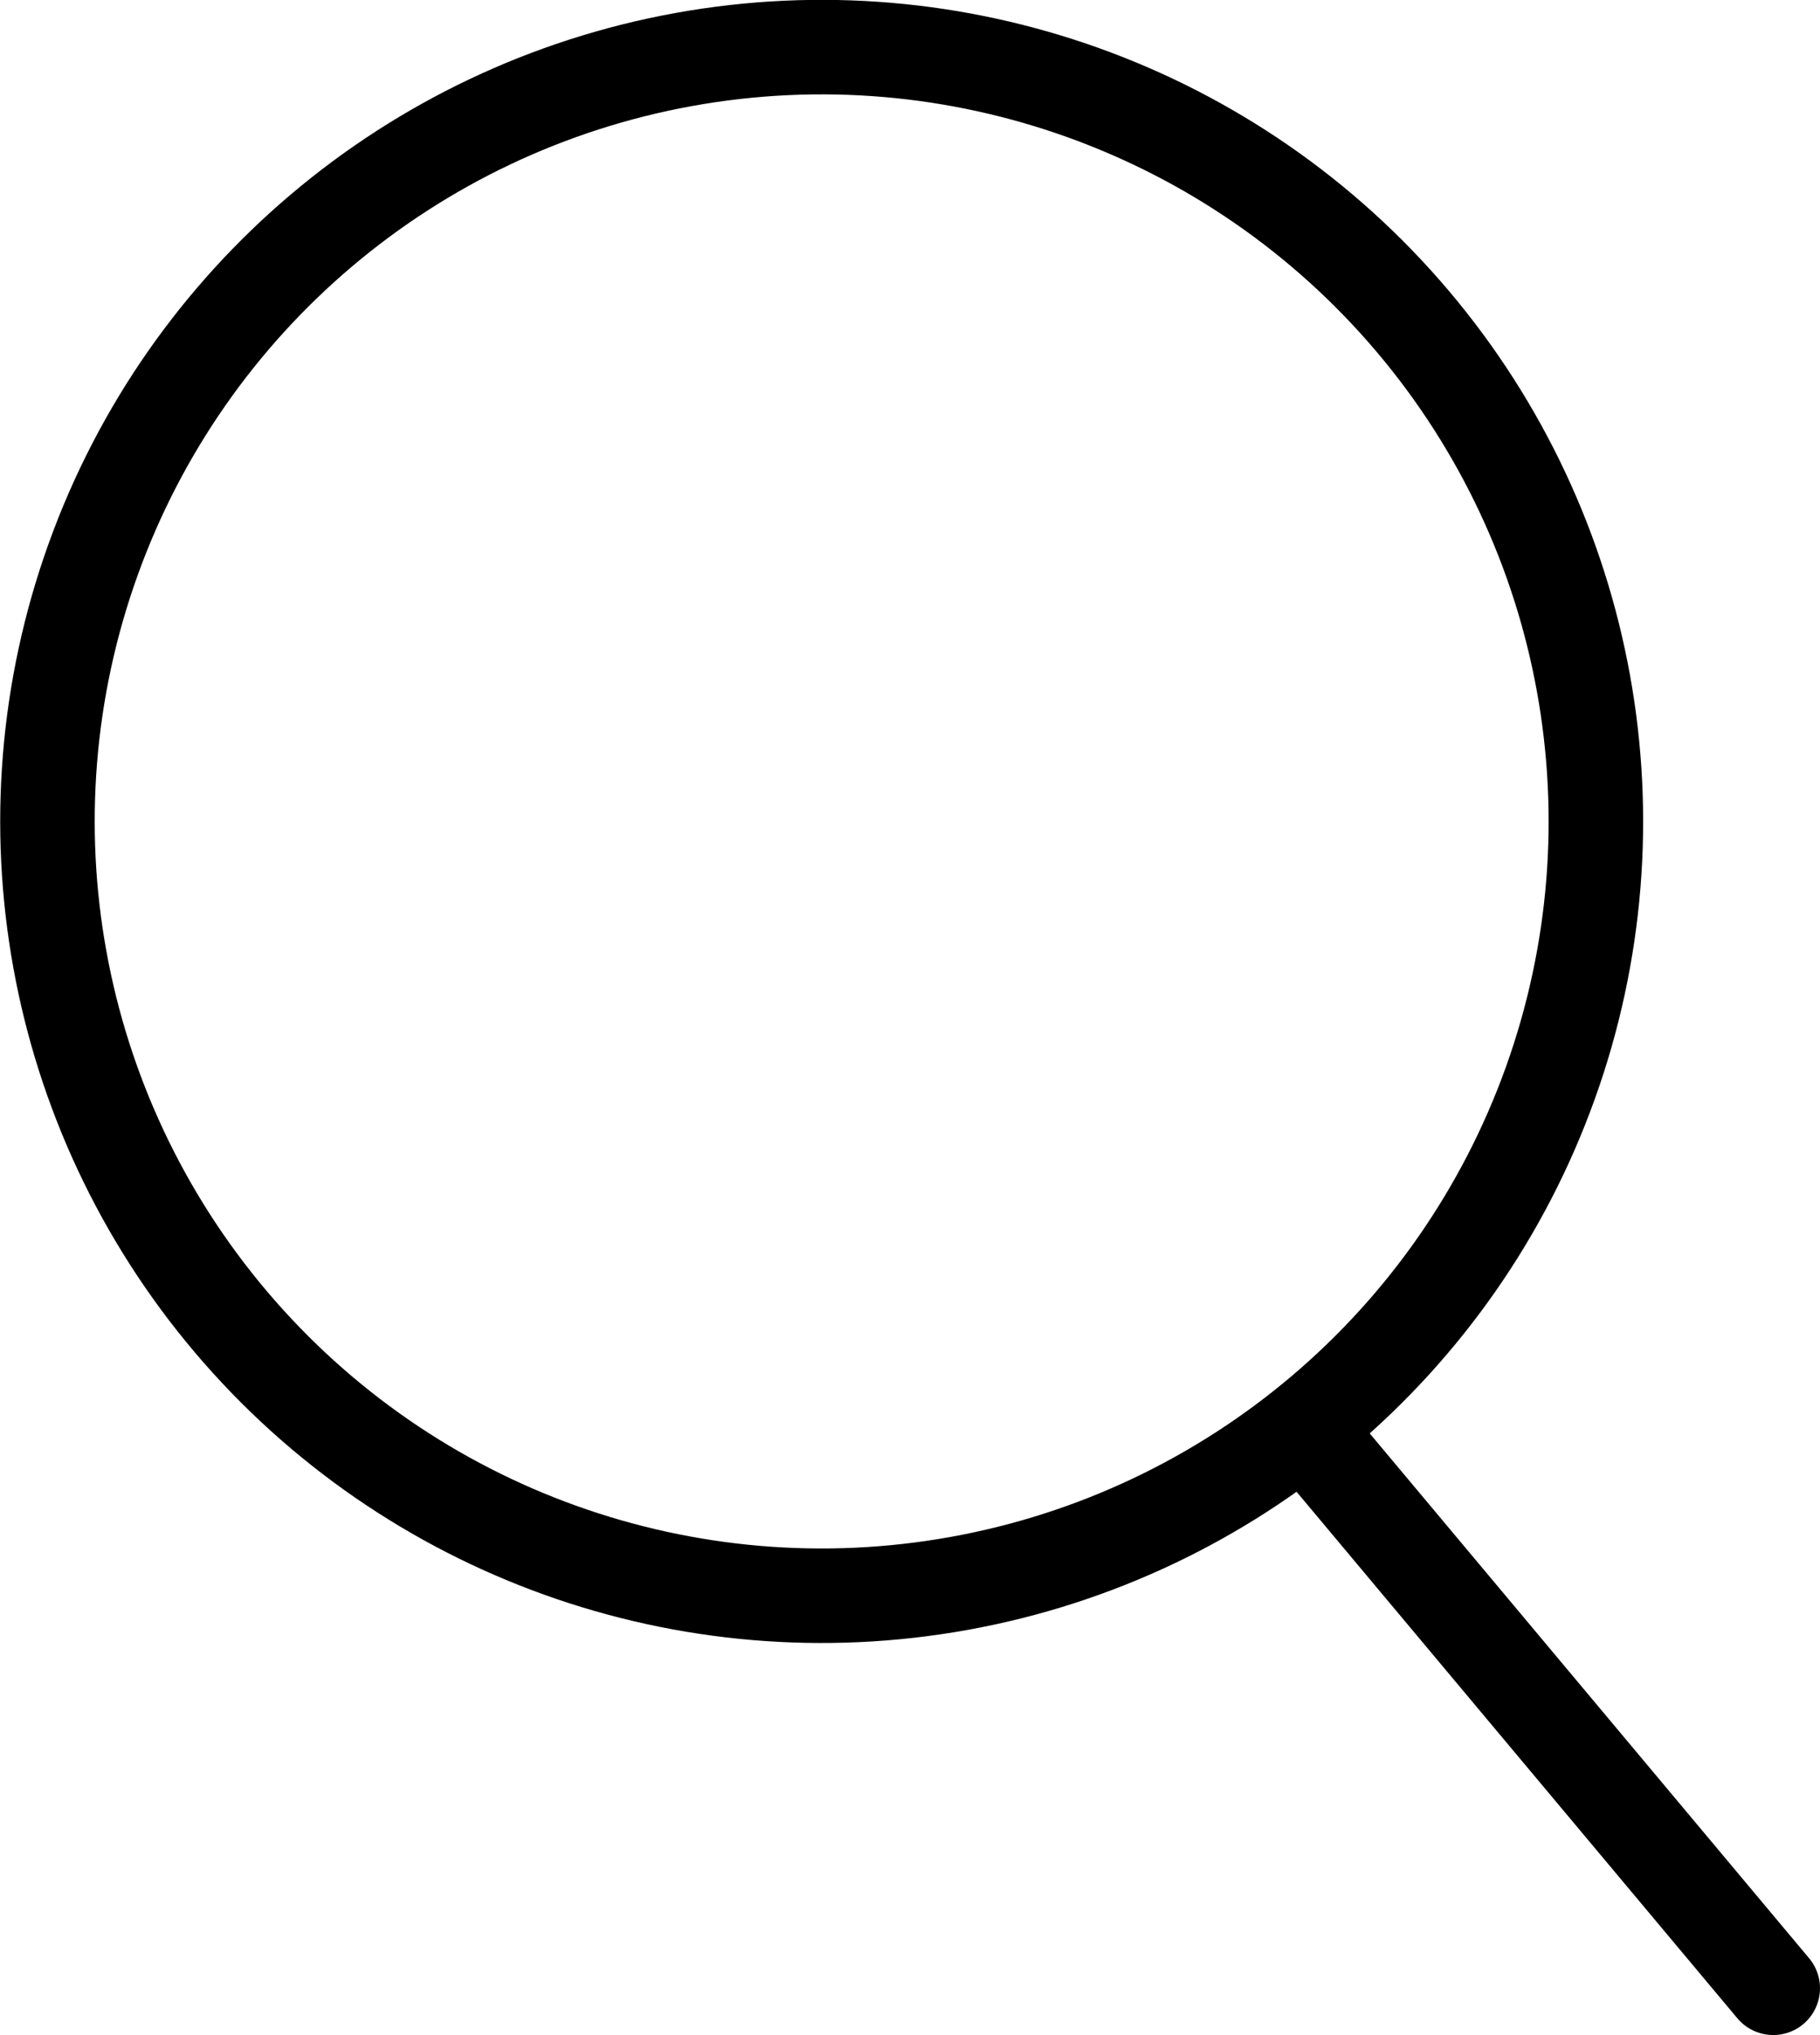 <svg id="レイヤー_1" data-name="レイヤー 1" xmlns="http://www.w3.org/2000/svg" viewBox="0 0 38.13 42.63"><defs><style>.cls-1,.cls-2{fill:none;stroke:#000;stroke-linecap:round;stroke-miterlimit:10;}.cls-1{stroke-width:1.98px;}.cls-2{stroke-width:1.96px;}</style></defs><ellipse class="cls-1" cx="148.19" cy="146.15" rx="16.22" ry="16.22" transform="translate(-190.32 1.41) rotate(-40.25)"/><line class="cls-2" x1="27.32" y1="29.91" x2="37.15" y2="41.65"/></svg>